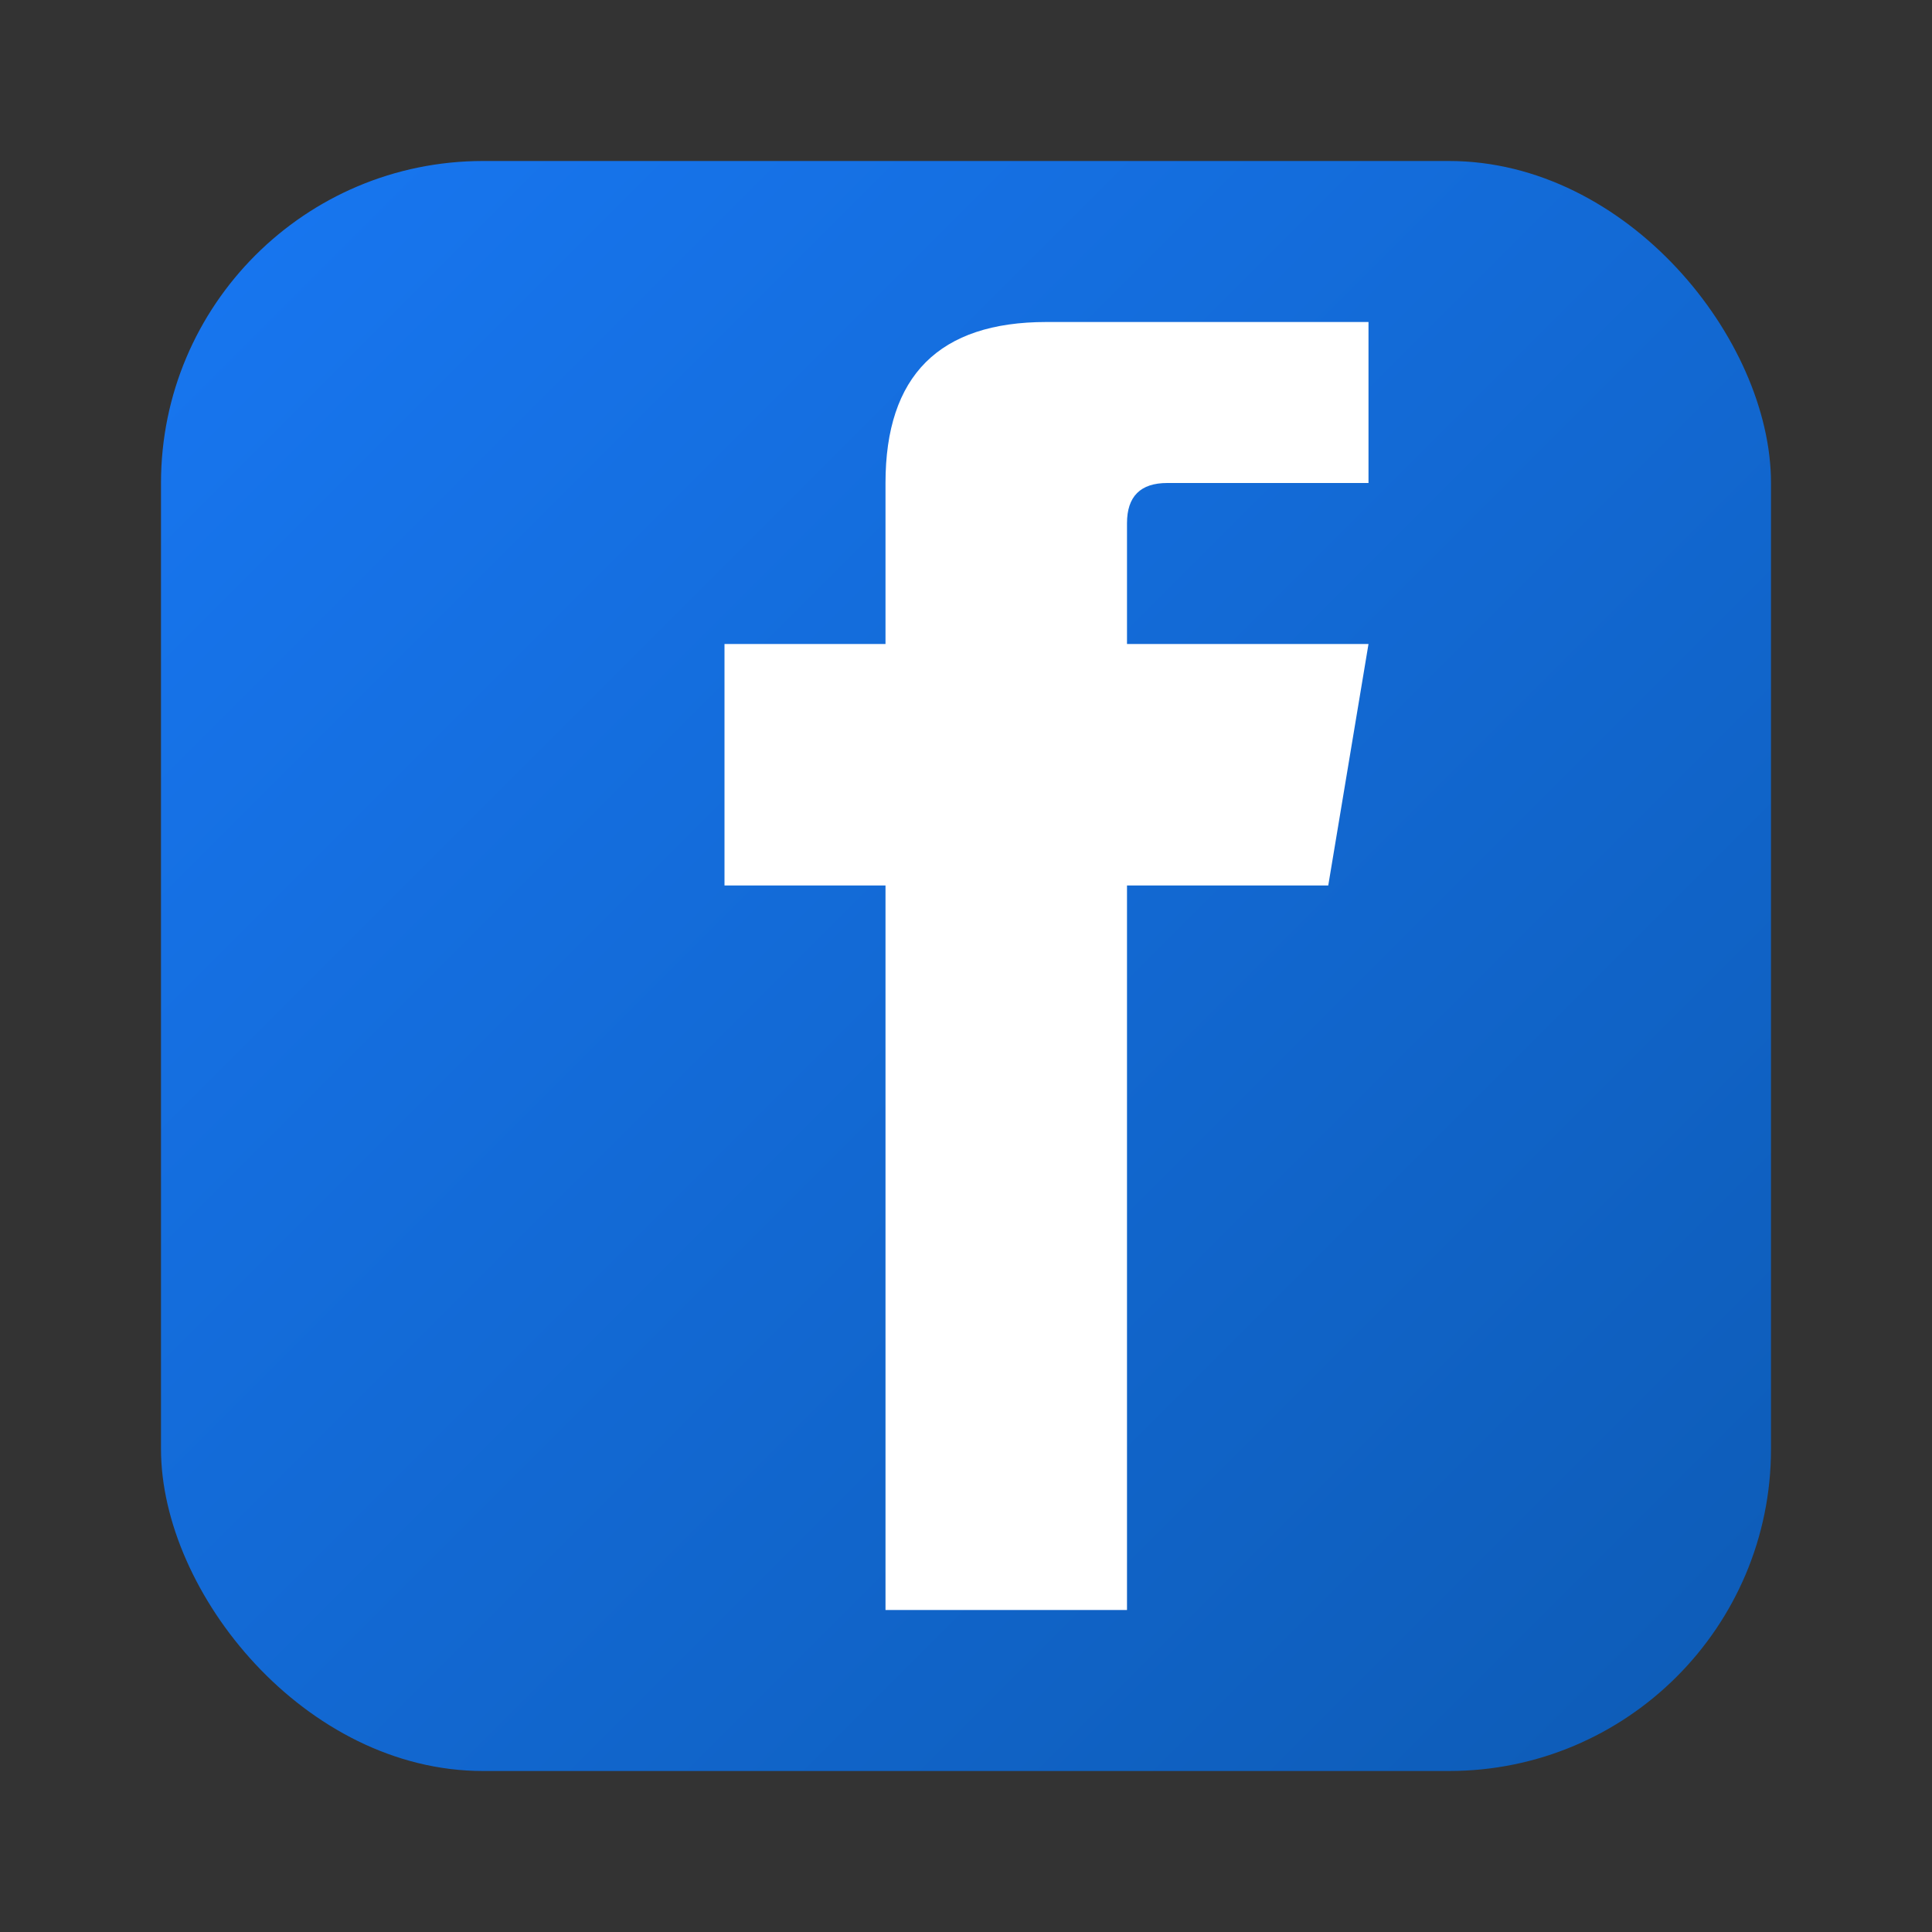 <svg width="24" height="24" viewBox="0 0 24 24" xmlns="http://www.w3.org/2000/svg">
  <rect x="0" y="0" width="24" height="24" fill="#333333" stroke="none"/>
  <defs>
    <linearGradient id="facebookGradient" x1="0%" y1="0%" x2="100%" y2="100%">
      <stop offset="0%" style="stop-color:#1877f2;stop-opacity:1" />
      <stop offset="100%" style="stop-color:#0d5bb5;stop-opacity:1" />
    </linearGradient>
  </defs>
  
  <!-- Facebook square background -->
  <rect x="2" y="2" width="20" height="20" fill="url(#facebookGradient)" rx="4" ry="4"/>
  
  <!-- Facebook 'f' logo -->
  <path d="M 15.5 4 L 13 4 Q 11 4 11 6 L 11 8 L 9 8 L 9 11 L 11 11 L 11 20 L 14 20 L 14 11 L 16.5 11 L 17 8 L 14 8 L 14 6.5 Q 14 6 14.5 6 L 17 6 L 17 4 Q 16 4 15.5 4 Z" fill="white"/>
</svg>
